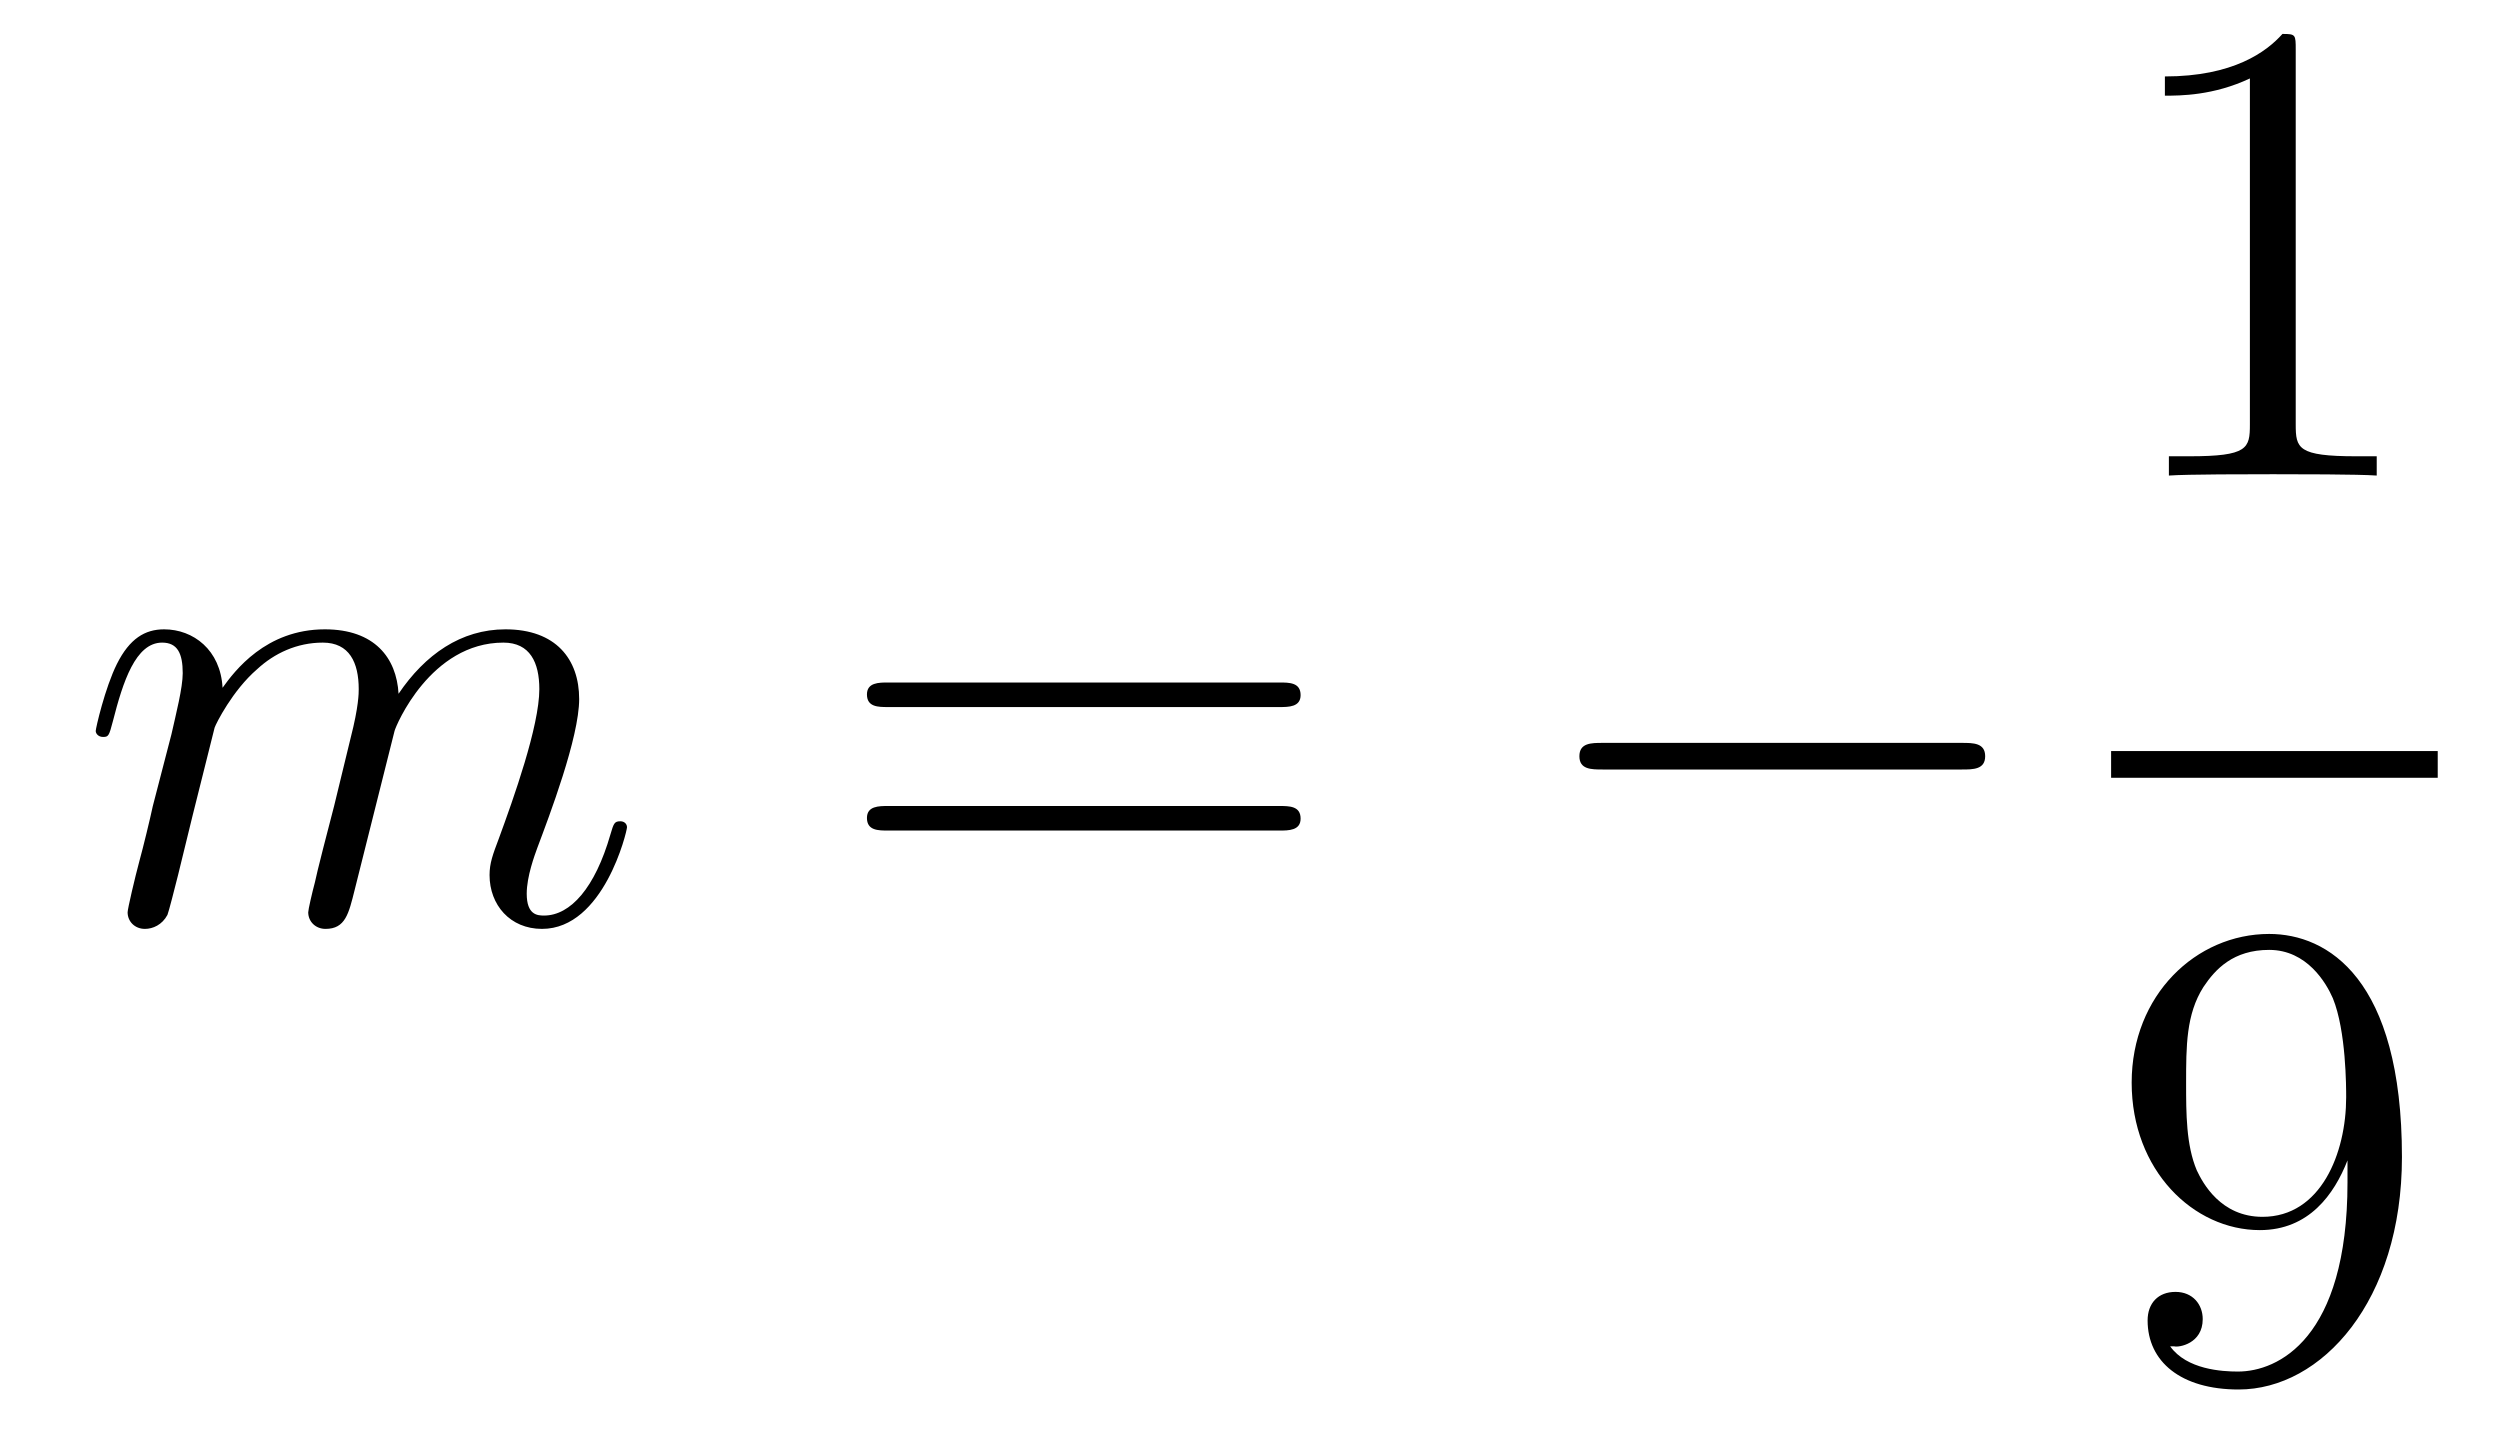 <?xml version='1.0'?>
<!-- This file was generated by dvisvgm 1.14.1 -->
<svg height='26pt' version='1.1' viewBox='0 -26 45 26' width='45pt' xmlns='http://www.w3.org/2000/svg' xmlns:xlink='http://www.w3.org/1999/xlink'>
<g id='page1'>
<g transform='matrix(1 0 0 1 -127 641)'>
<path d='M130.863 -653.902C130.887 -653.974 131.185 -654.572 131.628 -654.954C131.938 -655.241 132.345 -655.433 132.811 -655.433C133.289 -655.433 133.457 -655.074 133.457 -654.596C133.457 -654.524 133.457 -654.285 133.313 -653.723L133.014 -652.492C132.919 -652.133 132.692 -651.249 132.668 -651.117C132.62 -650.938 132.548 -650.627 132.548 -650.579C132.548 -650.412 132.68 -650.28 132.859 -650.28C133.218 -650.28 133.277 -650.555 133.385 -650.986L134.102 -653.843C134.126 -653.938 134.748 -655.433 136.062 -655.433C136.541 -655.433 136.708 -655.074 136.708 -654.596C136.708 -653.927 136.242 -652.623 135.979 -651.906C135.871 -651.619 135.812 -651.464 135.812 -651.249C135.812 -650.711 136.182 -650.28 136.756 -650.28C137.868 -650.28 138.286 -652.038 138.286 -652.109C138.286 -652.169 138.238 -652.217 138.167 -652.217C138.059 -652.217 138.047 -652.181 137.987 -651.978C137.712 -651.022 137.27 -650.52 136.792 -650.52C136.672 -650.52 136.481 -650.532 136.481 -650.914C136.481 -651.225 136.624 -651.607 136.672 -651.739C136.887 -652.312 137.425 -653.723 137.425 -654.417C137.425 -655.134 137.007 -655.672 136.098 -655.672C135.297 -655.672 134.652 -655.218 134.174 -654.512C134.138 -655.158 133.743 -655.672 132.847 -655.672C131.783 -655.672 131.221 -654.919 131.006 -654.62C130.97 -655.301 130.48 -655.672 129.954 -655.672C129.608 -655.672 129.333 -655.504 129.105 -655.05C128.89 -654.62 128.723 -653.891 128.723 -653.843C128.723 -653.795 128.771 -653.735 128.854 -653.735C128.95 -653.735 128.962 -653.747 129.033 -654.022C129.213 -654.727 129.44 -655.433 129.918 -655.433C130.193 -655.433 130.289 -655.241 130.289 -654.883C130.289 -654.62 130.169 -654.153 130.086 -653.783L129.751 -652.492C129.703 -652.265 129.572 -651.727 129.512 -651.512C129.428 -651.201 129.297 -650.639 129.297 -650.579C129.297 -650.412 129.428 -650.28 129.608 -650.28C129.751 -650.28 129.918 -650.352 130.014 -650.532C130.038 -650.591 130.145 -651.01 130.205 -651.249L130.468 -652.325L130.863 -653.902Z' fill-rule='evenodd'/>
<path d='M150.028 -654.273C150.195 -654.273 150.411 -654.273 150.411 -654.488C150.411 -654.715 150.208 -654.715 150.028 -654.715H142.987C142.82 -654.715 142.605 -654.715 142.605 -654.5C142.605 -654.273 142.808 -654.273 142.987 -654.273H150.028ZM150.028 -652.05C150.195 -652.05 150.411 -652.05 150.411 -652.265C150.411 -652.492 150.208 -652.492 150.028 -652.492H142.987C142.82 -652.492 142.605 -652.492 142.605 -652.277C142.605 -652.05 142.808 -652.05 142.987 -652.05H150.028Z' fill-rule='evenodd'/>
<path d='M162.314 -653.149C162.517 -653.149 162.733 -653.149 162.733 -653.388C162.733 -653.628 162.517 -653.628 162.314 -653.628H155.847C155.644 -653.628 155.429 -653.628 155.429 -653.388C155.429 -653.149 155.644 -653.149 155.847 -653.149H162.314Z' fill-rule='evenodd'/>
<path d='M168.323 -666.102C168.323 -666.378 168.323 -666.389 168.084 -666.389C167.797 -666.067 167.199 -665.624 165.968 -665.624V-665.278C166.243 -665.278 166.84 -665.278 167.498 -665.588V-659.36C167.498 -658.93 167.462 -658.787 166.41 -658.787H166.04V-658.44C166.362 -658.464 167.522 -658.464 167.916 -658.464C168.311 -658.464 169.458 -658.464 169.781 -658.44V-658.787H169.411C168.359 -658.787 168.323 -658.93 168.323 -659.36V-666.102Z' fill-rule='evenodd'/>
<path d='M165 -653H170.879V-653.481H165'/>
<path d='M169.255 -645.719C169.255 -642.897 168 -642.312 167.283 -642.312C166.996 -642.312 166.362 -642.348 166.063 -642.766H166.135C166.219 -642.742 166.649 -642.814 166.649 -643.256C166.649 -643.519 166.47 -643.746 166.159 -643.746C165.848 -643.746 165.657 -643.543 165.657 -643.232C165.657 -642.491 166.255 -641.989 167.295 -641.989C168.789 -641.989 170.235 -643.579 170.235 -646.173C170.235 -649.388 168.897 -650.189 167.845 -650.189C166.53 -650.189 165.37 -649.09 165.37 -647.512C165.37 -645.934 166.482 -644.858 167.677 -644.858C168.562 -644.858 169.016 -645.503 169.255 -646.113V-645.719ZM167.725 -645.097C166.972 -645.097 166.649 -645.707 166.542 -645.934C166.35 -646.388 166.35 -646.962 166.35 -647.5C166.35 -648.169 166.35 -648.743 166.661 -649.233C166.876 -649.556 167.199 -649.902 167.845 -649.902C168.526 -649.902 168.873 -649.305 168.992 -649.03C169.231 -648.444 169.231 -647.428 169.231 -647.249C169.231 -646.245 168.777 -645.097 167.725 -645.097Z' fill-rule='evenodd'/>
</g>
</g>
</svg>
